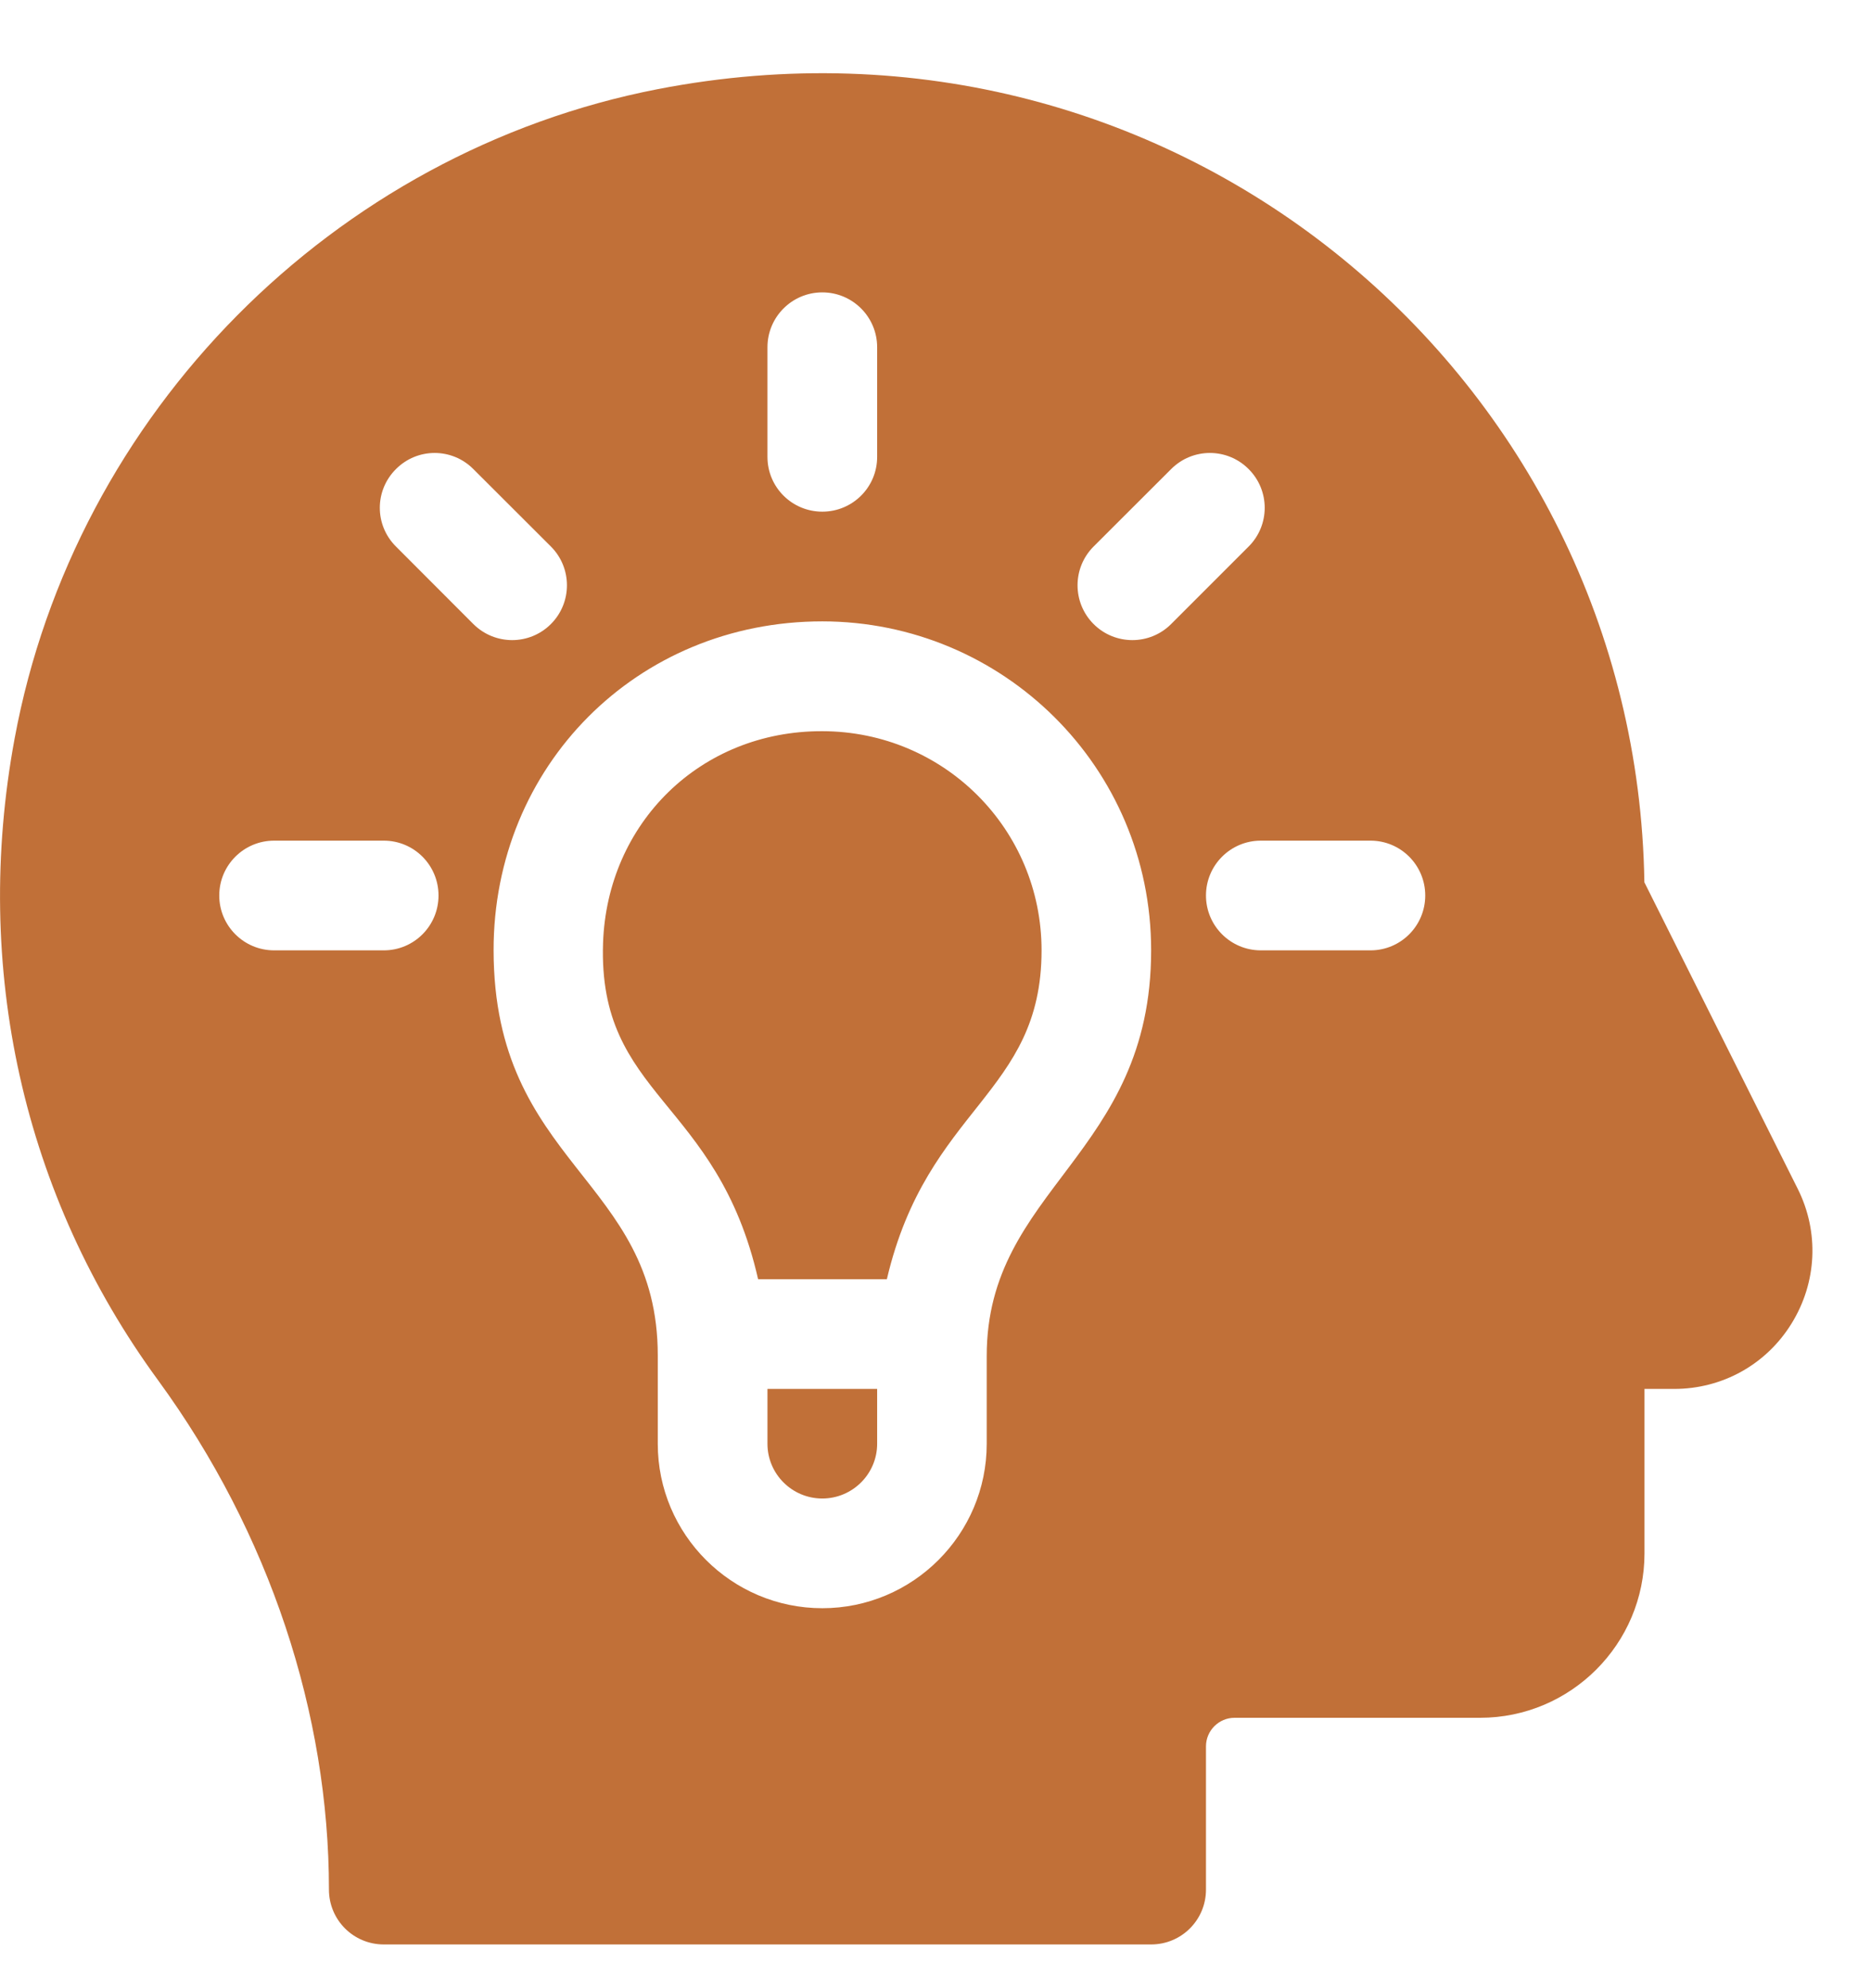 <svg width="16" height="17" viewBox="0 0 16 17" fill="none" xmlns="http://www.w3.org/2000/svg">
<path d="M6.563 11.876V12.345C6.563 12.603 6.773 12.813 7.032 12.813C7.29 12.813 7.501 12.603 7.501 12.345V11.876H6.563Z" fill="#C17038"/>
<path d="M15.374 10.166L14.062 7.544C13.995 3.225 10.057 -0.097 5.626 0.762C2.851 1.301 0.64 3.533 0.125 6.315C-0.238 8.275 0.197 10.224 1.352 11.802C2.307 13.11 2.813 14.657 2.813 16.157C2.813 16.416 3.022 16.626 3.282 16.626H9.844C10.104 16.626 10.313 16.416 10.313 16.157V14.932C10.313 14.798 10.423 14.688 10.557 14.688H12.657C13.432 14.688 14.063 14.057 14.063 13.282V11.876H14.317C14.729 11.876 15.105 11.667 15.321 11.316C15.538 10.965 15.558 10.535 15.374 10.166ZM6.563 2.969C6.563 2.71 6.773 2.5 7.032 2.5C7.291 2.5 7.501 2.71 7.501 2.969V3.907C7.501 4.166 7.291 4.375 7.032 4.375C6.773 4.375 6.563 4.166 6.563 3.907V2.969ZM3.282 8.126H2.344C2.085 8.126 1.875 7.916 1.875 7.657C1.875 7.398 2.085 7.188 2.344 7.188H3.282C3.541 7.188 3.75 7.398 3.75 7.657C3.75 7.916 3.541 8.126 3.282 8.126ZM3.386 4.673C3.202 4.49 3.202 4.194 3.386 4.011C3.569 3.827 3.865 3.827 4.048 4.011L4.711 4.673C4.894 4.856 4.894 5.153 4.711 5.336C4.528 5.519 4.232 5.519 4.048 5.336L3.386 4.673ZM8.438 11.593V12.345C8.438 13.12 7.807 13.751 7.032 13.751C6.256 13.751 5.625 13.12 5.625 12.345V11.59C5.625 10.075 4.223 9.96 4.221 8.126C4.219 6.555 5.442 5.313 7.032 5.313C8.574 5.314 9.844 6.556 9.844 8.126C9.844 9.88 8.438 10.161 8.438 11.593ZM10.015 5.336C9.832 5.519 9.535 5.519 9.352 5.336C9.169 5.153 9.169 4.856 9.352 4.673L10.015 4.011C10.198 3.827 10.495 3.827 10.678 4.011C10.861 4.194 10.861 4.49 10.678 4.673L10.015 5.336ZM11.72 8.126H10.782C10.523 8.126 10.313 7.916 10.313 7.657C10.313 7.398 10.523 7.188 10.782 7.188H11.72C11.979 7.188 12.188 7.398 12.188 7.657C12.188 7.916 11.979 8.126 11.72 8.126Z" fill="#C17038"/>
<path d="M7.032 6.252C5.988 6.249 5.192 7.039 5.157 8.064C5.113 9.383 6.132 9.394 6.483 10.938H7.584C7.93 9.463 8.907 9.361 8.907 8.126C8.907 7.09 8.074 6.254 7.032 6.252Z" fill="#C17038"/>
</svg>
